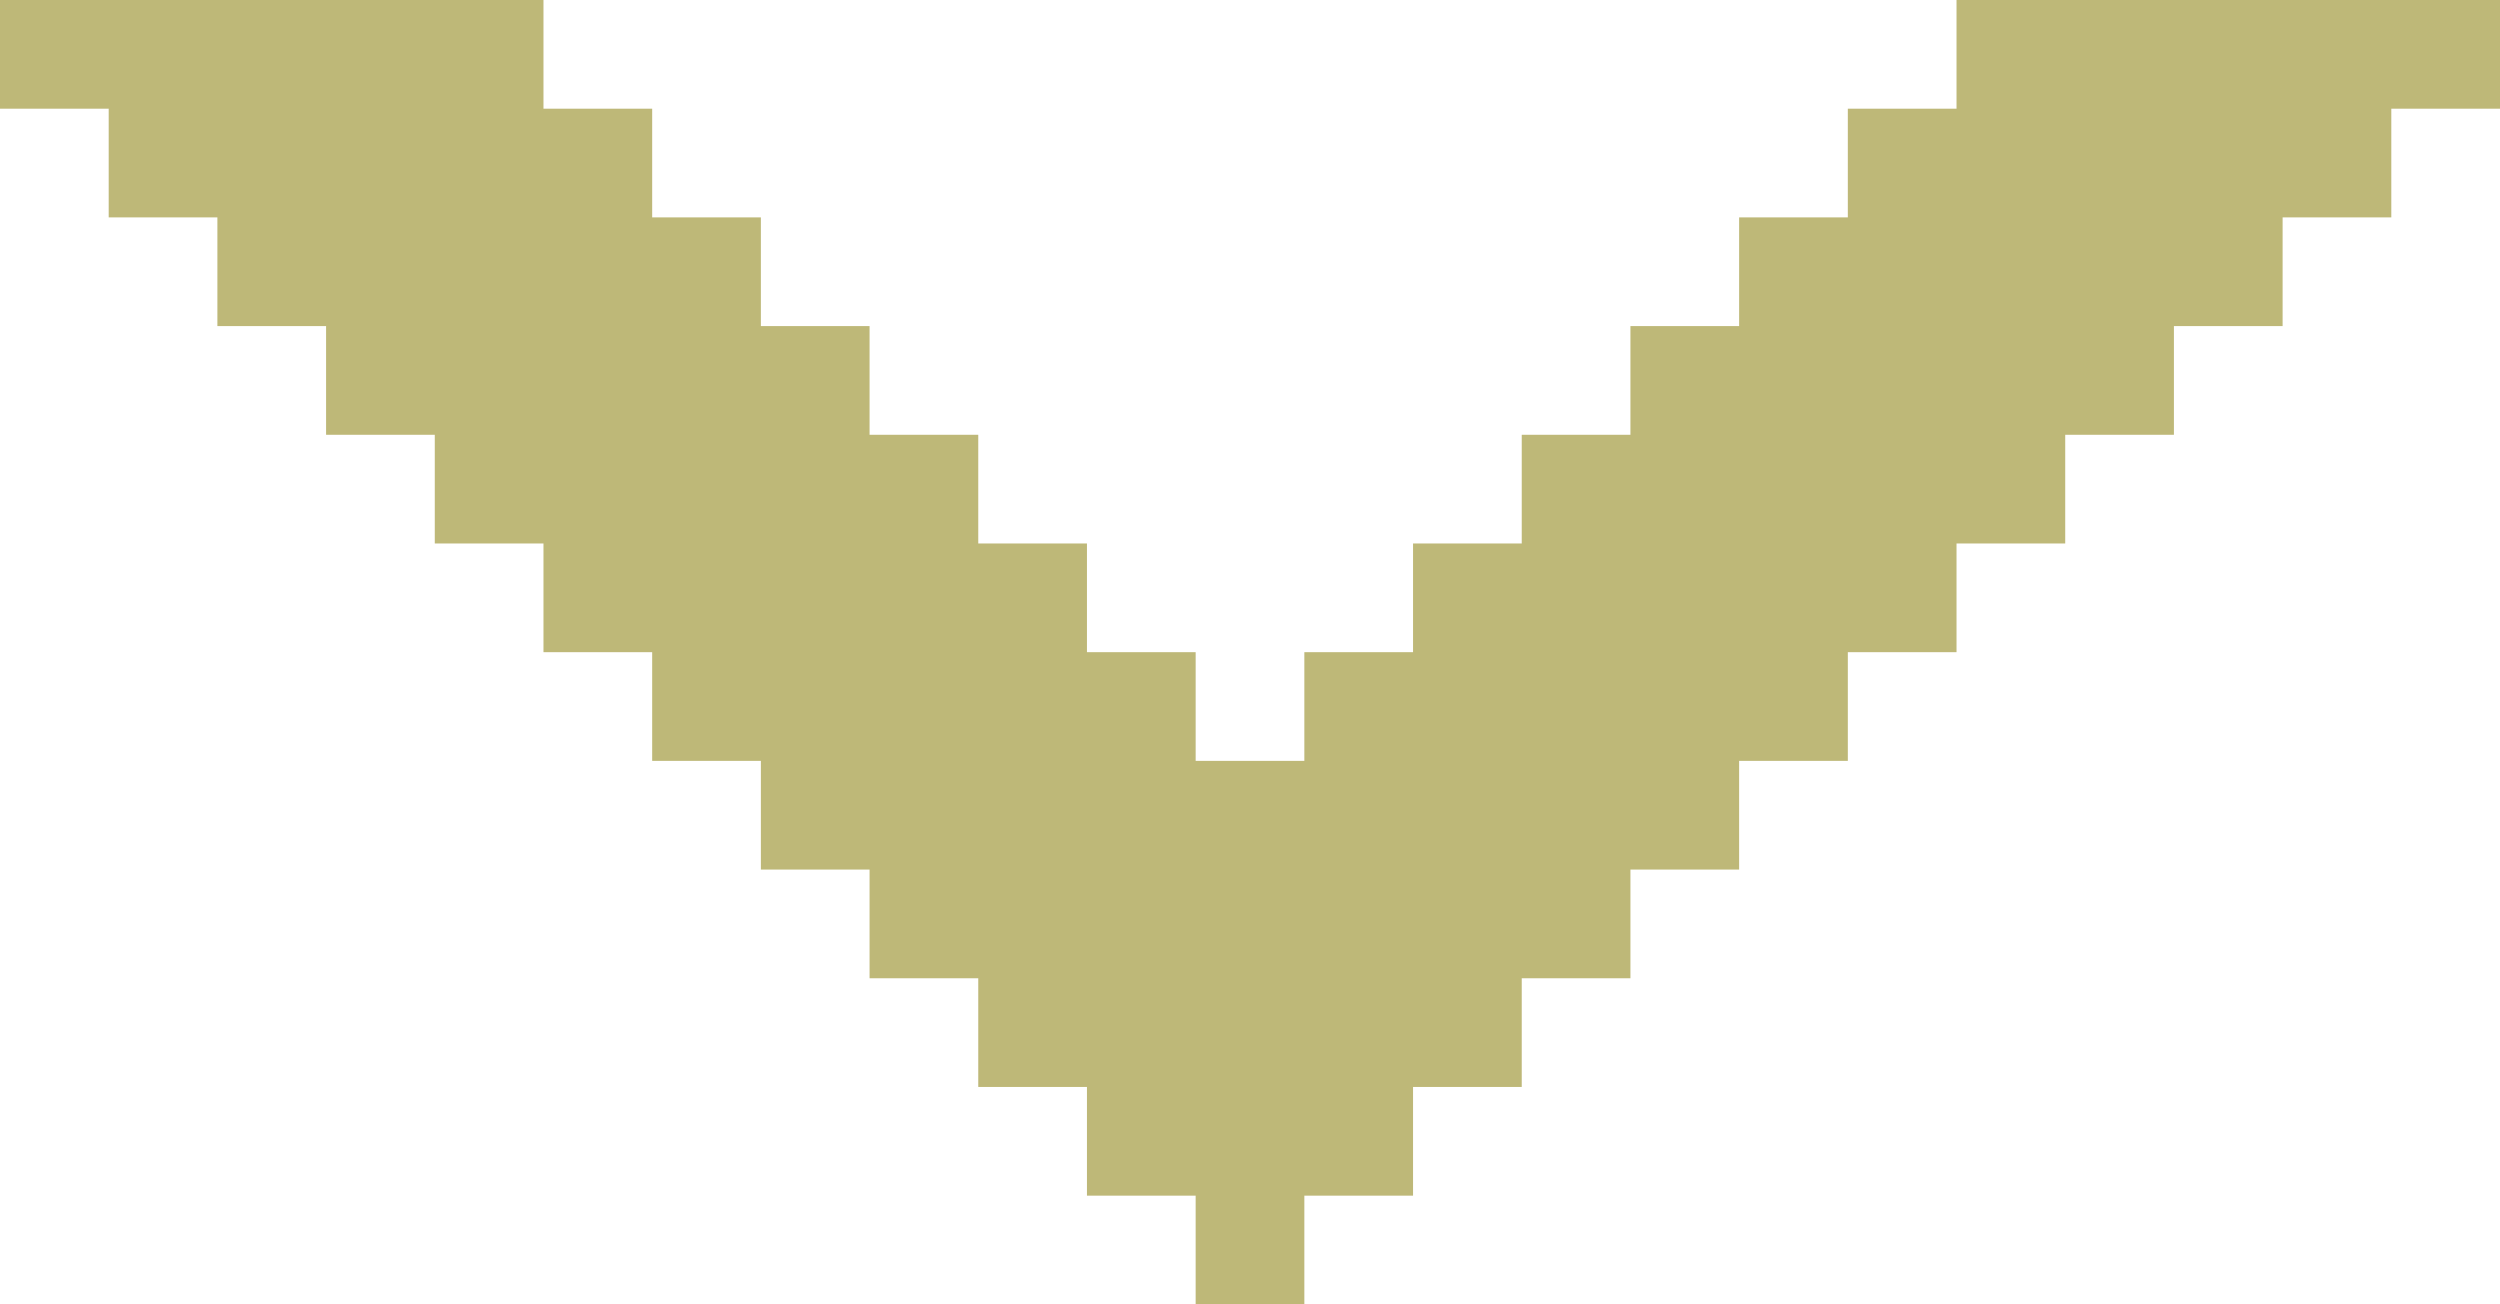 <?xml version="1.0" encoding="utf-8"?>
<!-- Generator: Adobe Illustrator 16.0.4, SVG Export Plug-In . SVG Version: 6.00 Build 0)  -->
<!DOCTYPE svg PUBLIC "-//W3C//DTD SVG 1.1//EN" "http://www.w3.org/Graphics/SVG/1.1/DTD/svg11.dtd">
<svg version="1.1" id="Layer_2" xmlns="http://www.w3.org/2000/svg" xmlns:xlink="http://www.w3.org/1999/xlink" x="0px" y="0px"
	 width="23px" height="12px" viewBox="0 0 23 12" enable-background="new 0 0 23 12" xml:space="preserve">
<polygon fill="#BEB878" points="18,0 18,1 17,1 17,2 16,2 16,3 15,3 15,4 14,4 14,5 13,5 13,6 12,6 12,7 11,7 11,6 10,6 10,5 9,5 
	9,4 8,4 8,3 7,3 7,2 6,2 6,1 5,1 5,0 0,0 0,1 1,1 1,2 2,2 2,3 3,3 3,4 4,4 4,5 5,5 5,6 6,6 6,7 7,7 7,8 8,8 8,9 9,9 9,10 10,10 
	10,11 11,11 11,12 12,12 12,11 13,11 13,10 14,10 14,9 15,9 15,8 16,8 16,7 17,7 17,6 18,6 18,5 19,5 19,4 20,4 20,3 21,3 21,2 
	22,2 22,1 23,1 23,0 "/>
</svg>
